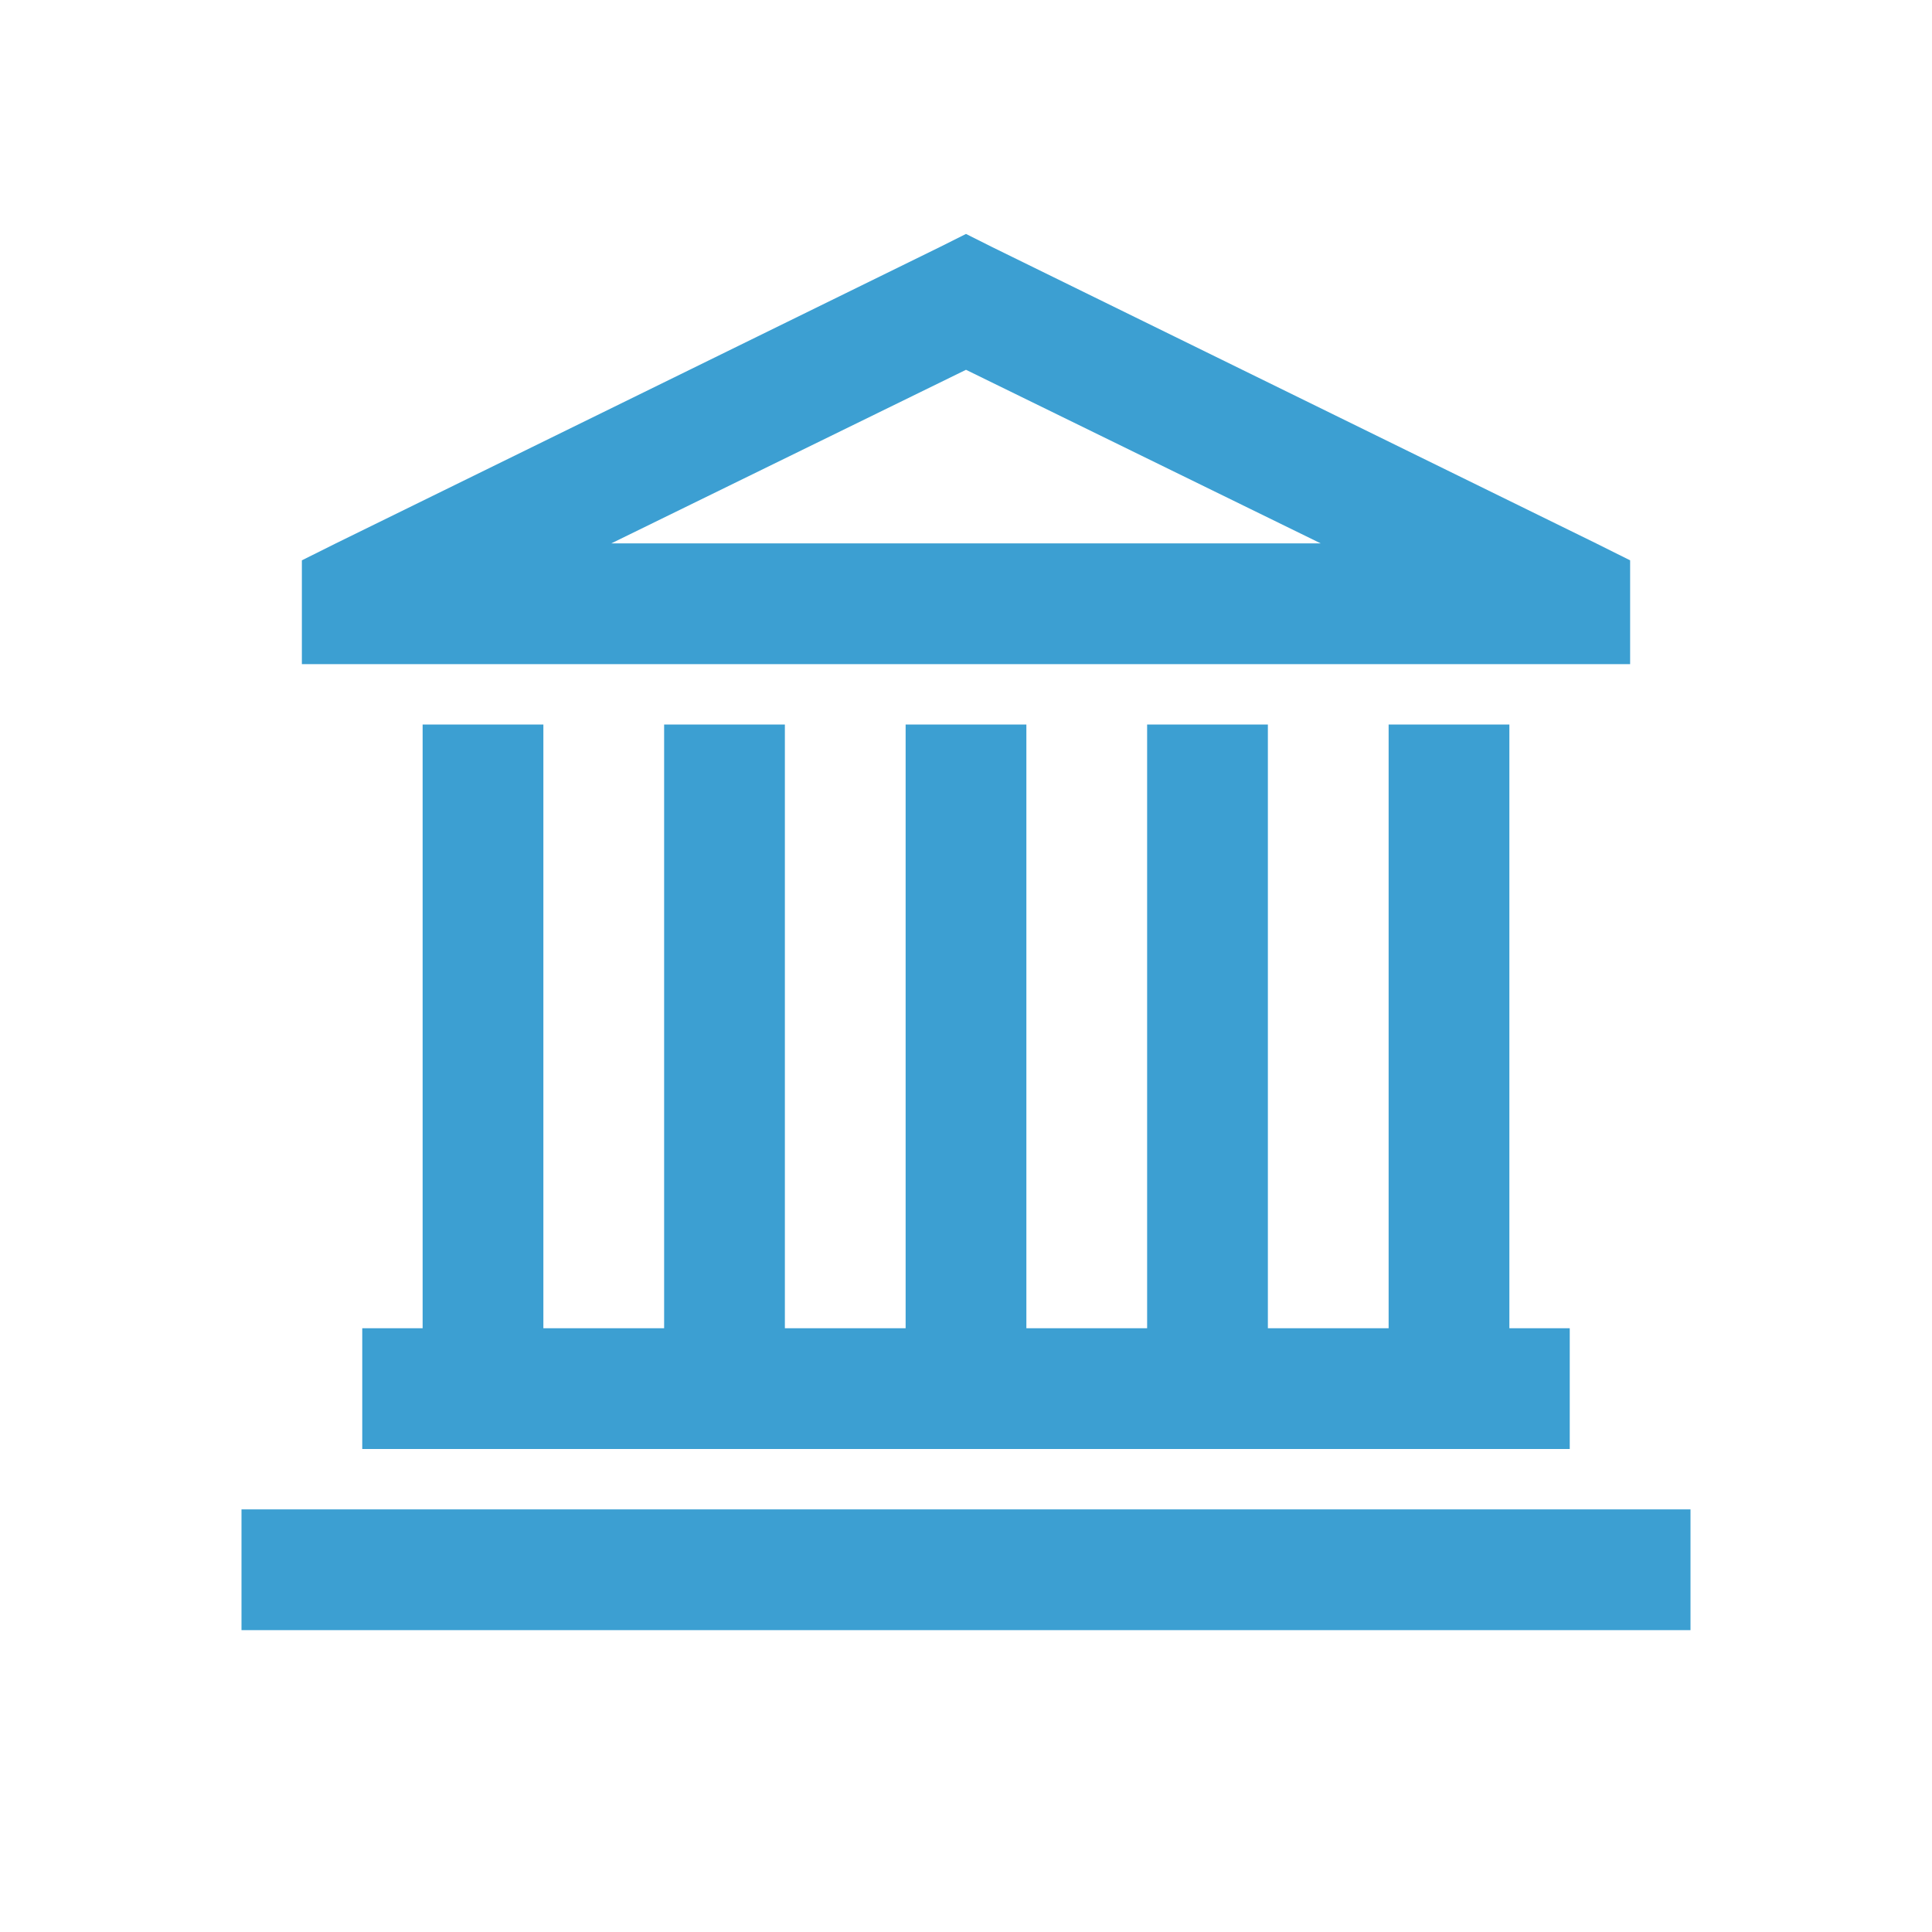 <?xml version="1.0" encoding="UTF-8"?> <svg xmlns="http://www.w3.org/2000/svg" width="100" height="100" viewBox="0 0 100 100" fill="none"> <path d="M50 12.109L48.631 12.794L17.384 28.125L15.625 29.003V34.375H84.375V29.003L82.616 28.125L51.366 12.794L50 12.109ZM50 19.141L68.359 28.125H31.641L50 19.141ZM21.875 37.5V68.75H18.75V75H81.25V68.75H78.125V37.5H71.875V68.75H65.625V37.5H59.375V68.75H53.125V37.5H46.875V68.75H40.625V37.5H34.375V68.75H28.125V37.5H21.875ZM12.5 78.125V84.375H87.5V78.125H12.5Z" fill="#3C9FD2"></path> </svg> 